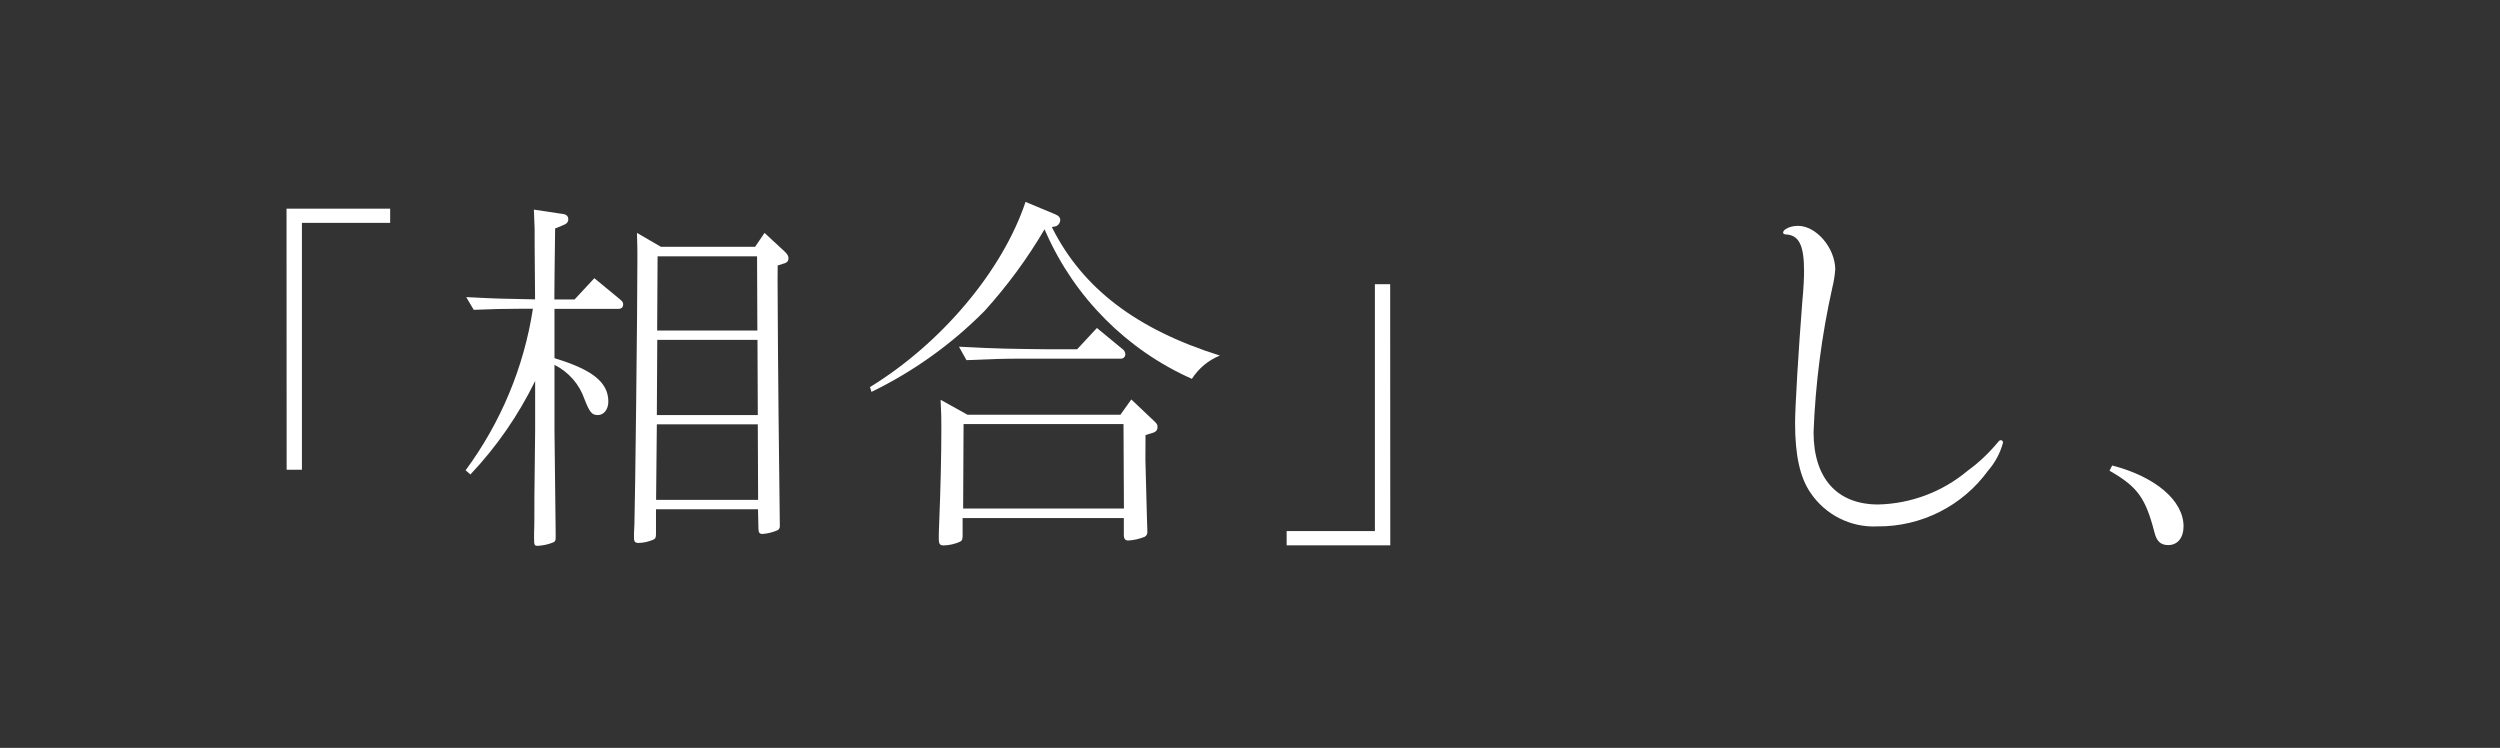 <svg enable-background="new 0 0 234 70" height="70" viewBox="0 0 234 70" width="234" xmlns="http://www.w3.org/2000/svg"><rect x="0" y="0" width="234" height="70" fill="#333333" stroke="none"/><g fill="#fff"><path d="m26.83 43.97h1.43v-23.11h8.26v-1.33h-9.7z"/><path d="m51.89 28.91h5.98c.28 0 .46-.14.46-.42 0-.18-.07-.28-.32-.49l-2.38-1.96-1.85 1.99h-1.89v-.52c0-1.23.04-3.29.07-6.13l.7-.28c.39-.14.53-.32.53-.56 0-.32-.17-.49-.63-.53l-2.59-.39.07 1.75c0 .53 0 2.55.04 6.13v.52h-.1l-3.19-.07c-.49 0-1.54-.07-3.15-.14l.7 1.19c1.89-.07 2.73-.1 4.38-.1h1.16c-.84 5.48-3.01 10.66-6.3 15.12l.45.39c2.45-2.59 4.49-5.54 6.06-8.75v4.61l-.07 6.2c0 1.71 0 2.9-.03 3.36v.56c0 .63.03.7.35.7.49-.03.98-.13 1.43-.32.18-.07.24-.17.24-.42v-.48l-.11-9.6v-6.12c1.31.66 2.32 1.8 2.8 3.19.49 1.26.7 1.51 1.26 1.51s.98-.53.98-1.26c0-1.79-1.47-2.97-4.93-4.03l-.11-.04v-4.61c0 .01-.01.01-.01 0z"/><path d="m73.45 23.55-1.89-1.75-.88 1.3h-8.82l-2.24-1.3c.04 1.19.04 1.65.04 2.42 0 4.86-.21 22.75-.28 24.89-.04.53-.04.94-.04 1.26 0 .31.1.45.42.45.48-.01.96-.12 1.4-.31.21-.1.24-.24.24-.56v-2.28h9.55l.04 1.82c0 .35.1.49.39.49.48-.04.96-.16 1.4-.35.15-.08.23-.25.21-.42v-.14c-.07-5.88-.17-13.51-.21-22.89l.01-1.33.56-.18c.31-.07.45-.24.45-.49 0-.21-.07-.35-.35-.63zm-11.9.44h9.31l.03 6.95h-9.38zm-.03 7.82h9.38l.03 7.04h-9.45zm-.11 14.98.07-7.07h9.45l.03 7.07z"/><path d="m107.92 39.31-2.03-1.92-1.02 1.43h-14.31l-2.52-1.4c.07 1.26.07 1.89.07 2.66 0 2.52-.07 5.67-.21 9.07-.03.56-.03 1.05-.03 1.3 0 .45.1.6.45.6.53-.01 1.06-.13 1.54-.35.21-.1.24-.24.24-.63v-1.58h15.09v1.57c0 .39.14.53.42.53.53-.03 1.05-.15 1.54-.35.17-.1.27-.29.24-.49v-.15l-.04-1.22-.14-5.32.01-2.34.59-.18c.39-.1.53-.28.53-.56 0-.24-.03-.32-.42-.67zm-17.77 8.29.04-7.91h14.97l.04 7.91z"/><path d="m98.47 21.24.21-.03c.31-.03.54-.29.56-.6 0-.24-.14-.42-.49-.56l-2.76-1.15c-2.17 6.48-7.91 13.26-14.56 17.33l.14.45c3.94-1.91 7.52-4.48 10.6-7.59 2.12-2.35 4-4.9 5.6-7.63.05.1.1.21.14.32 2.7 6.09 7.56 10.97 13.65 13.68.63-.98 1.54-1.74 2.62-2.18-7.81-2.45-12.84-6.3-15.68-11.93z"/><path d="m100.82 32.69h-2.87c-3.29-.04-4.45-.04-8.19-.24l.7 1.26c2.17-.1 3.46-.14 5.11-.14h9.34c.22.01.41-.16.42-.38 0-.01 0-.03 0-.04-.01-.2-.11-.38-.28-.49l-2.38-1.96z"/><path d="m130.12 26.6h-1.43v23.11h-8.26v1.33h9.7z"/><path d="m168.3 21.14c-.73 0-1.4.32-1.4.63 0 .1.07.14.21.17 1.26.04 1.75.98 1.75 3.43 0 .56-.03 1.47-.17 2.94-.35 4.48-.67 9.77-.67 11.3 0 2.97.45 5.07 1.44 6.51 1.4 2.08 3.79 3.28 6.29 3.15 4.08.03 7.93-1.91 10.33-5.21.66-.76 1.14-1.65 1.4-2.62 0-.14-.07-.24-.21-.24-.1 0-.17.07-.28.21-.83 1-1.78 1.9-2.83 2.66-2.35 1.97-5.3 3.08-8.36 3.15-3.85 0-6.05-2.45-6.05-6.76.17-4.55.76-9.07 1.75-13.51.14-.57.24-1.16.28-1.75-.02-1.99-1.77-4.06-3.48-4.06z"/><path d="m197.45 44.06c2.62 1.5 3.36 2.52 4.2 5.74.21.88.6 1.22 1.3 1.22.88 0 1.43-.7 1.43-1.75 0-2.41-2.62-4.65-6.68-5.7z"/></g></svg>